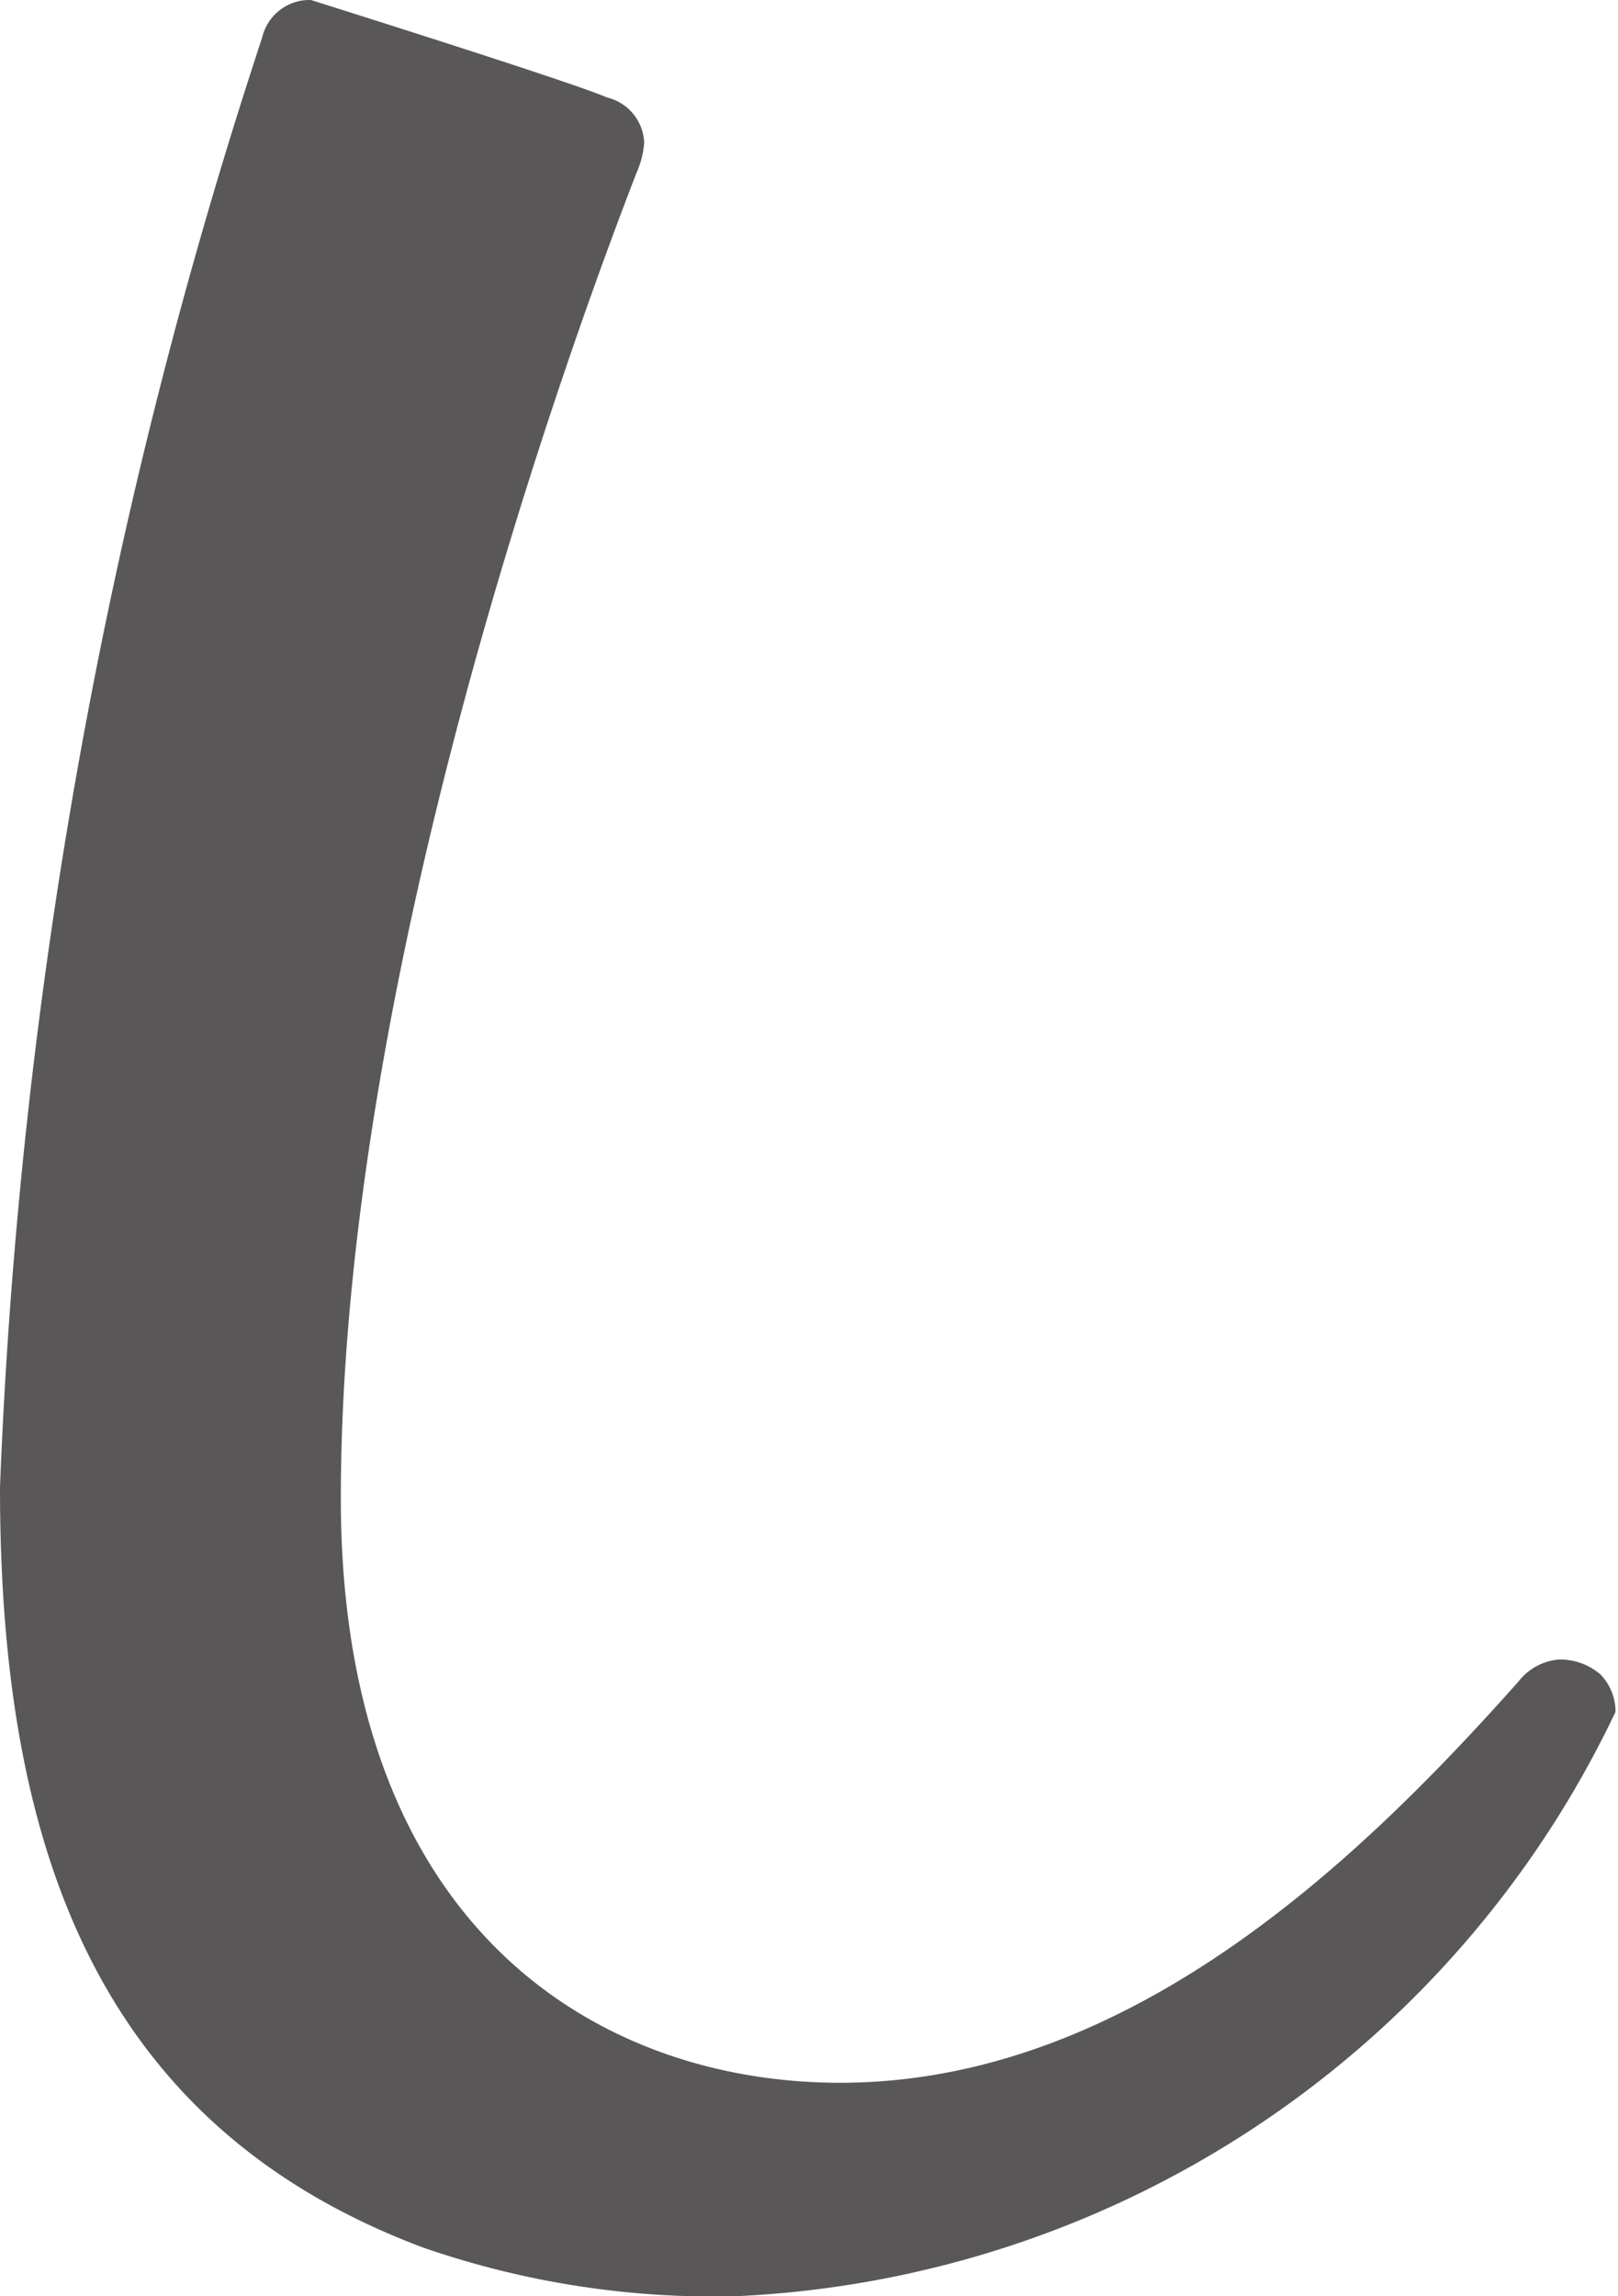 <svg xmlns="http://www.w3.org/2000/svg" viewBox="0 0 12.96 18.39"><defs><style>.cls-1{fill:#595757;}</style></defs><g id="レイヤー_2" data-name="レイヤー 2"><g id="デザイン"><path class="cls-1" d="M5.88,18.39A7.12,7.12,0,0,1,3.39,18C.72,17,0,14.7,0,11.91A42.34,42.34,0,0,1,2.1.3.39.39,0,0,1,2.49,0s2.1.66,2.37.78a.39.39,0,0,1,.3.36.71.71,0,0,1-.06.24C4.53,2.85,2.73,7.83,2.73,12c0,3.45,2.07,4.68,4,4.68,2.34,0,4.2-1.83,5.43-3.21a.46.46,0,0,1,.33-.18.5.5,0,0,1,.33.12.43.43,0,0,1,.12.3A8.21,8.21,0,0,1,5.88,18.39Z"/></g></g></svg>